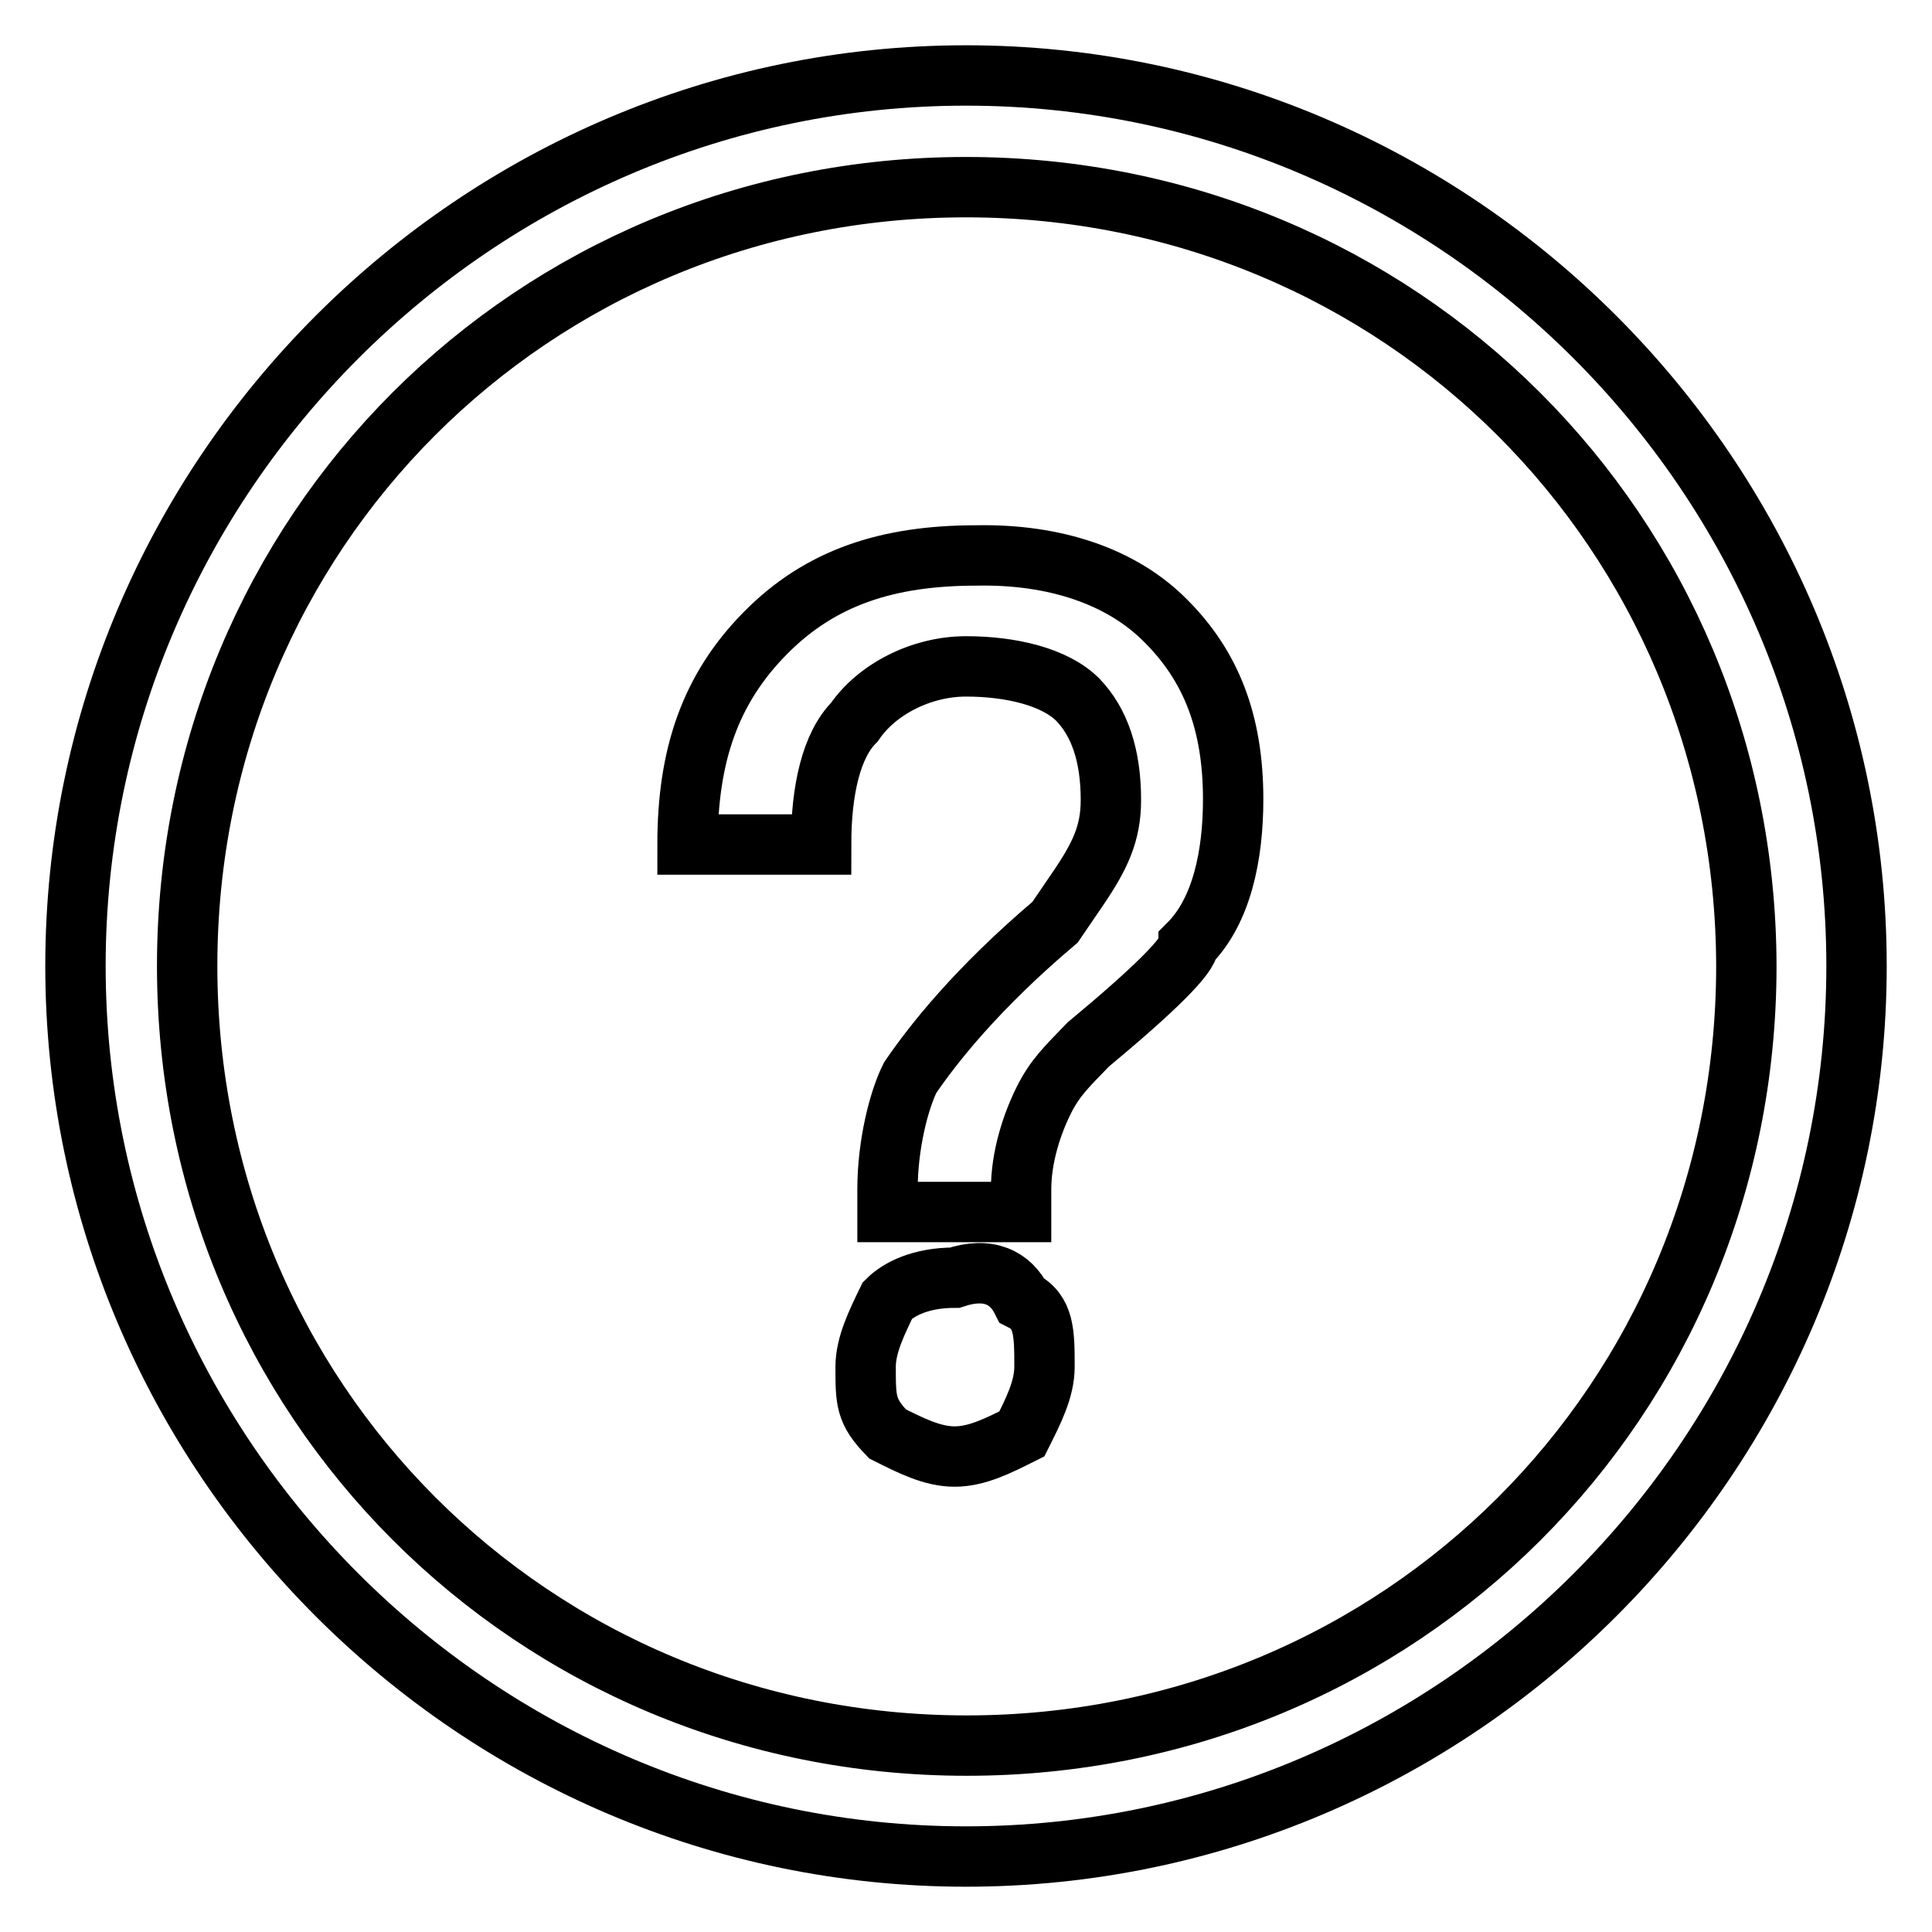 <?xml version="1.0" encoding="utf-8"?>
<!-- Svg Vector Icons : http://www.onlinewebfonts.com/icon -->
<!DOCTYPE svg PUBLIC "-//W3C//DTD SVG 1.1//EN" "http://www.w3.org/Graphics/SVG/1.1/DTD/svg11.dtd">
<svg version="1.1" xmlns="http://www.w3.org/2000/svg" xmlns:xlink="http://www.w3.org/1999/xlink" x="0px" y="0px" viewBox="0 0 256 256" enable-background="new 0 0 256 256" xml:space="preserve">
<g> <path stroke-width="8" fill-opacity="0" stroke="#000000"  d="M128,246c-64.9,0-118-53.1-118-118C10,63.1,63.1,10,128,10c64.9,0,118,53.1,118,118 C246,192.9,192.9,246,128,246z M128,24.8C70.5,24.8,24.8,70.5,24.8,128c0,57.5,45.7,103.3,103.3,103.3 c57.5,0,103.3-45.7,103.3-103.3C231.3,70.5,185.5,24.8,128,24.8z M154.5,82.3c5.9,5.9,8.9,13.3,8.9,23.6c0,7.4-1.5,14.8-5.9,19.2 c0,1.5-4.4,5.9-13.3,13.3c-2.9,3-4.4,4.4-5.9,7.4c-1.5,3-3,7.4-3,11.8v3h-17.7v-3c0-5.9,1.5-11.8,3-14.8c3-4.4,8.8-11.8,19.2-20.6 l3-4.4c3-4.4,4.4-7.4,4.4-11.8c0-5.9-1.5-10.3-4.4-13.3c-3-3-8.8-4.4-14.8-4.4c-5.9,0-11.8,3-14.8,7.4c-3,3-4.4,8.9-4.4,16.2H91.1 c0-11.8,3-20.6,10.3-28s16.2-10.3,28-10.3C139.8,73.4,148.7,76.4,154.5,82.3z M135.4,172.3c3,1.5,3,4.4,3,8.8c0,3-1.5,5.9-3,8.9 c-3,1.5-5.9,3-8.9,3s-5.9-1.5-8.9-3c-2.9-3-2.9-4.4-2.9-8.9c0-2.9,1.5-5.9,2.9-8.8c1.5-1.5,4.4-3,8.9-3 C131,167.8,133.9,169.3,135.4,172.3z"/></g>
</svg>